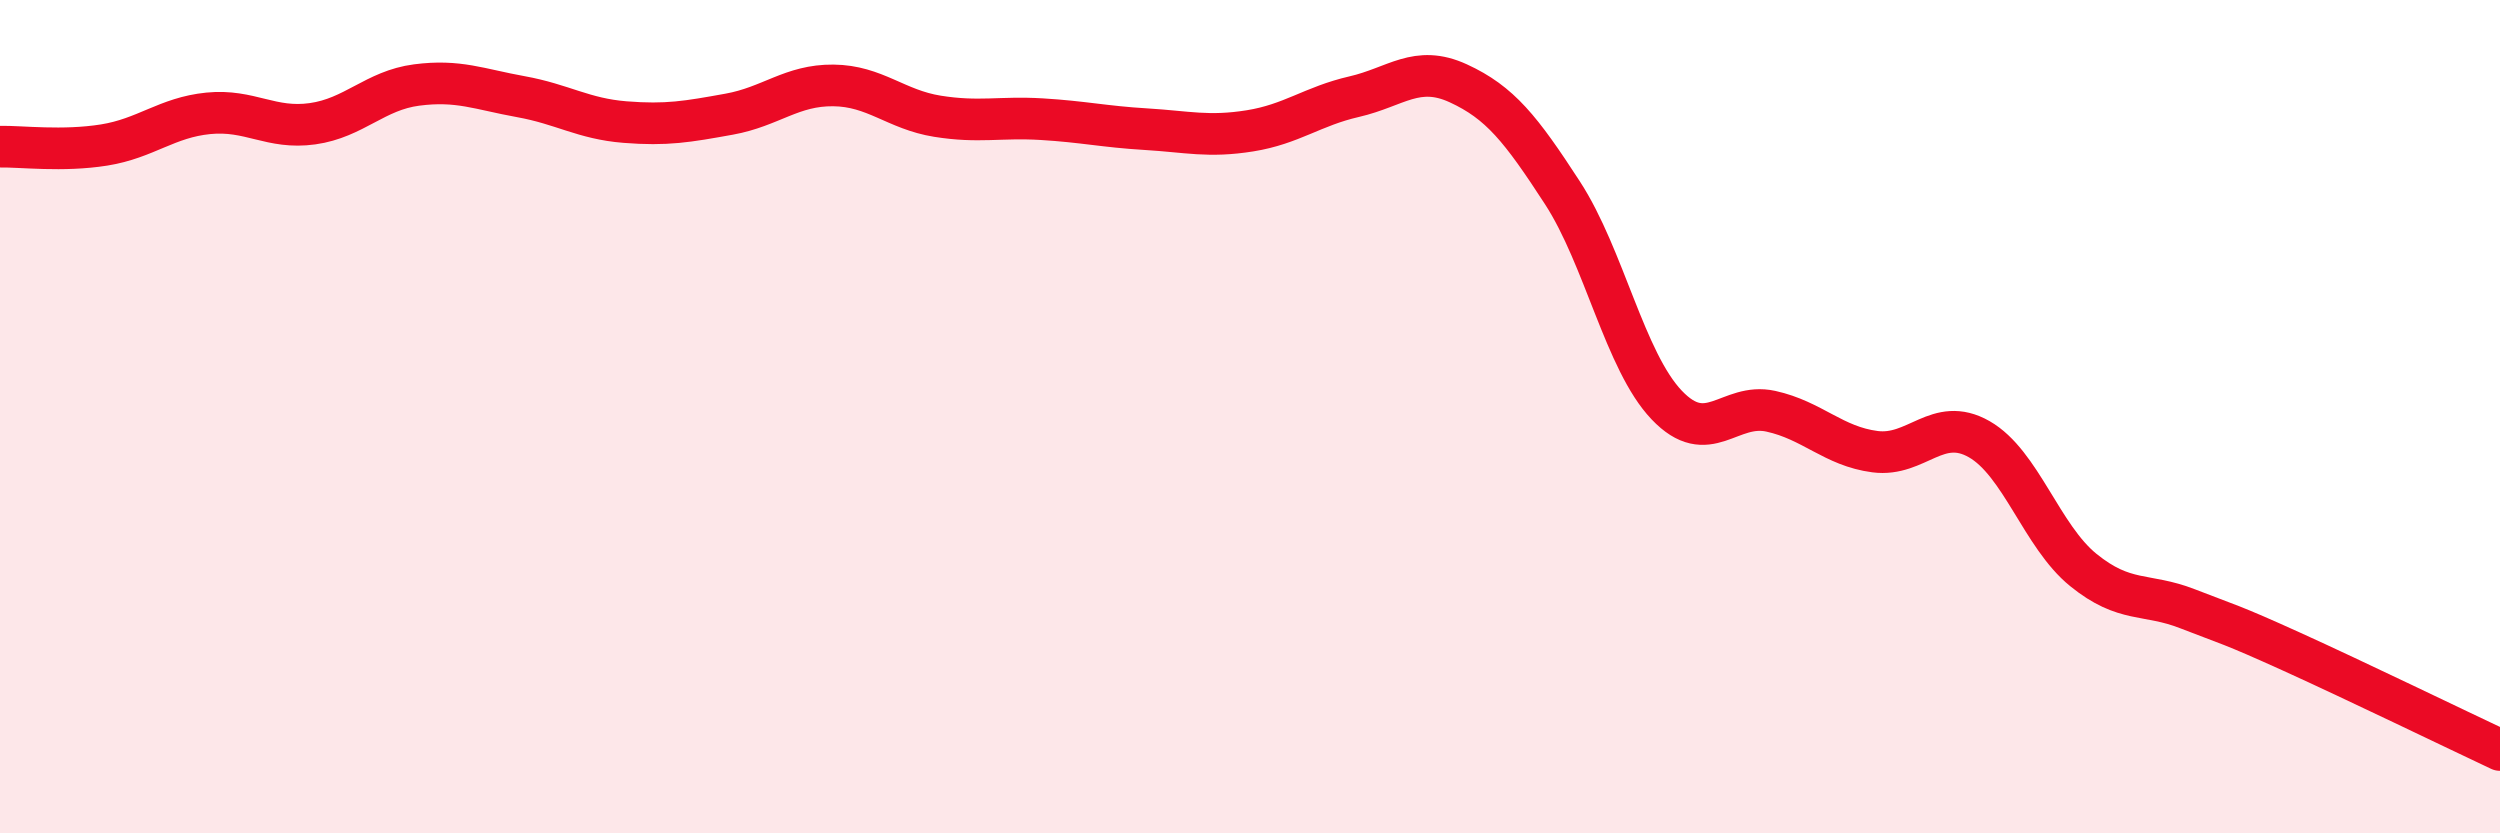 
    <svg width="60" height="20" viewBox="0 0 60 20" xmlns="http://www.w3.org/2000/svg">
      <path
        d="M 0,3.52 C 0.5,3.51 1.5,3.64 2.5,3.48 C 3.5,3.32 4,2.82 5,2.72 C 6,2.62 6.5,3.11 7.5,2.97 C 8.5,2.83 9,2.17 10,2.04 C 11,1.91 11.5,2.14 12.5,2.32 C 13.5,2.5 14,2.85 15,2.93 C 16,3.01 16.5,2.92 17.5,2.74 C 18.5,2.56 19,2.04 20,2.05 C 21,2.06 21.5,2.63 22.5,2.79 C 23.5,2.95 24,2.8 25,2.86 C 26,2.92 26.5,3.04 27.5,3.1 C 28.5,3.16 29,3.3 30,3.14 C 31,2.98 31.5,2.55 32.5,2.32 C 33.5,2.09 34,1.54 35,2 C 36,2.46 36.5,3.09 37.5,4.63 C 38.5,6.17 39,8.67 40,9.72 C 41,10.77 41.5,9.65 42.5,9.87 C 43.5,10.09 44,10.71 45,10.84 C 46,10.97 46.5,9.97 47.5,10.54 C 48.5,11.11 49,12.87 50,13.68 C 51,14.49 51.5,14.22 52.5,14.61 C 53.5,15 53.5,14.96 55,15.64 C 56.5,16.32 59,17.53 60,18L60 20L0 20Z"
        fill="#EB0A25"
        opacity="0.1"
        stroke-linecap="round"
        stroke-linejoin="round"
      />
      <path
        d="M 0,3.52 C 0.5,3.51 1.5,3.64 2.5,3.48 C 3.5,3.32 4,2.82 5,2.72 C 6,2.62 6.5,3.11 7.5,2.97 C 8.5,2.83 9,2.17 10,2.04 C 11,1.91 11.5,2.14 12.5,2.32 C 13.5,2.5 14,2.85 15,2.93 C 16,3.01 16.5,2.92 17.5,2.74 C 18.5,2.56 19,2.04 20,2.05 C 21,2.06 21.5,2.63 22.5,2.79 C 23.5,2.95 24,2.8 25,2.86 C 26,2.92 26.5,3.04 27.5,3.1 C 28.5,3.16 29,3.3 30,3.14 C 31,2.98 31.5,2.55 32.5,2.32 C 33.5,2.09 34,1.54 35,2 C 36,2.46 36.5,3.09 37.5,4.63 C 38.5,6.17 39,8.67 40,9.72 C 41,10.77 41.5,9.65 42.5,9.87 C 43.5,10.09 44,10.71 45,10.84 C 46,10.97 46.5,9.97 47.5,10.54 C 48.5,11.11 49,12.87 50,13.68 C 51,14.49 51.5,14.22 52.5,14.61 C 53.5,15 53.5,14.96 55,15.64 C 56.5,16.32 59,17.53 60,18"
        stroke="#EB0A25"
        stroke-width="1"
        fill="none"
        stroke-linecap="round"
        stroke-linejoin="round"
      />
    </svg>
  
